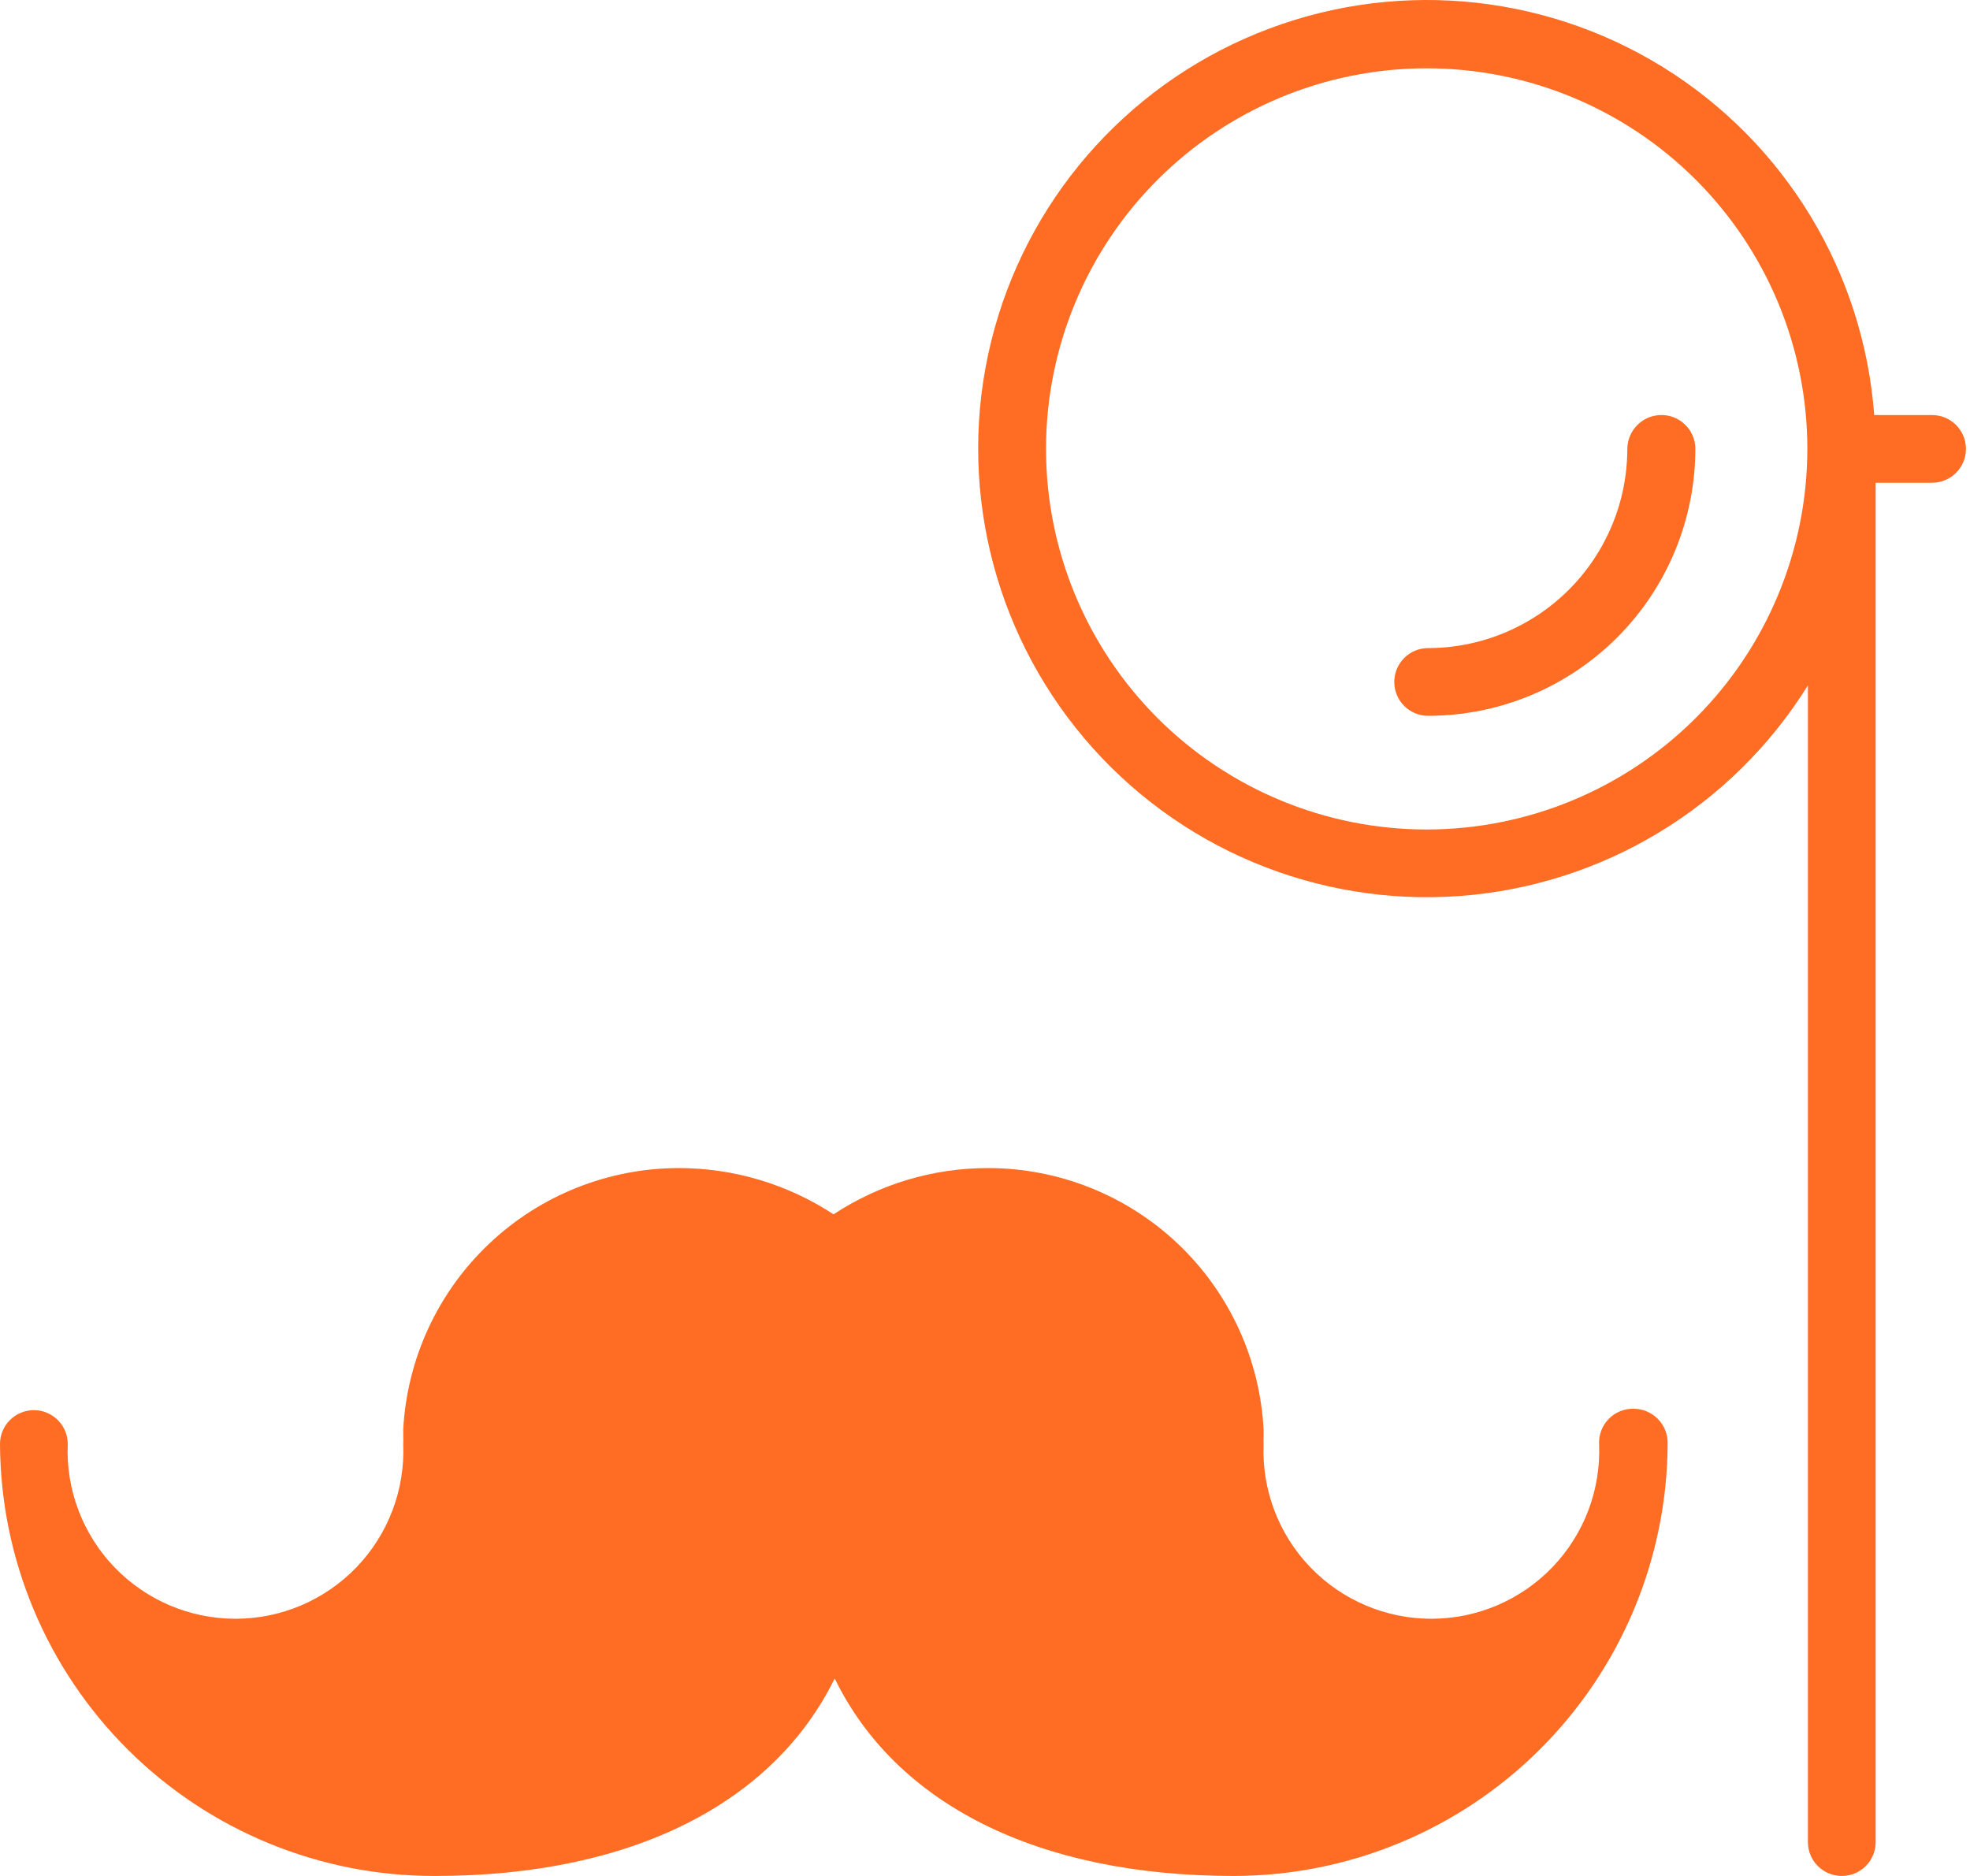 <?xml version="1.0" encoding="UTF-8"?> <svg xmlns="http://www.w3.org/2000/svg" width="84" height="80" viewBox="0 0 84 80" fill="none"><path d="M70.785 17.7C70.01 17.732 69.395 18.367 69.389 19.144C69.386 21.395 68.49 23.554 66.898 25.147C65.305 26.739 63.147 27.635 60.895 27.638C60.098 27.638 59.452 28.284 59.452 29.082C59.452 29.88 60.098 30.526 60.895 30.526C63.915 30.526 66.811 29.327 68.948 27.192C71.084 25.059 72.286 22.163 72.289 19.144C72.29 18.75 72.13 18.373 71.845 18.101C71.561 17.829 71.179 17.683 70.785 17.7L70.785 17.7Z" fill="#FF6C23"></path><path d="M82.323 17.7H79.916C79.459 11.596 76.108 6.08 70.903 2.86C65.697 -0.359 59.265 -0.894 53.599 1.424C47.933 3.74 43.718 8.628 42.26 14.572C40.802 20.518 42.276 26.801 46.227 31.477C50.177 36.153 56.126 38.655 62.231 38.211C68.335 37.765 73.859 34.425 77.089 29.226V78.556C77.089 79.354 77.735 80 78.534 80C79.331 80 79.977 79.354 79.977 78.556V20.587H82.383C83.18 20.587 83.827 19.941 83.827 19.143C83.827 18.346 83.18 17.7 82.383 17.7L82.323 17.7ZM60.833 35.374C56.529 35.374 52.4 33.665 49.356 30.621C46.313 27.577 44.602 23.448 44.602 19.144C44.602 14.839 46.313 10.711 49.356 7.667C52.4 4.623 56.529 2.913 60.833 2.913C65.138 2.913 69.266 4.623 72.31 7.667C75.354 10.711 77.065 14.839 77.065 19.144C77.061 23.448 75.35 27.574 72.307 30.617C69.263 33.661 65.137 35.371 60.833 35.374Z" fill="#FF6C23"></path><path d="M69.653 60.076C69.255 60.069 68.871 60.226 68.594 60.51C68.316 60.796 68.168 61.182 68.185 61.58C68.265 63.528 67.546 65.424 66.197 66.83C64.846 68.237 62.981 69.032 61.032 69.032C59.082 69.032 57.217 68.237 55.867 66.83C54.517 65.424 53.799 63.528 53.879 61.58C53.873 61.467 53.873 61.355 53.879 61.243V60.954C53.718 57.945 52.41 55.112 50.223 53.039C48.036 50.966 45.137 49.812 42.124 49.812C39.784 49.811 37.495 50.498 35.542 51.785C33.584 50.5 31.292 49.814 28.949 49.812C25.937 49.814 23.039 50.97 20.852 53.042C18.666 55.115 17.357 57.945 17.194 60.954V61.255C17.2 61.363 17.2 61.471 17.194 61.579C17.274 63.527 16.555 65.423 15.206 66.83C13.855 68.237 11.991 69.032 10.041 69.032C8.091 69.032 6.226 68.237 4.876 66.83C3.526 65.423 2.808 63.528 2.888 61.579C2.888 60.782 2.242 60.136 1.444 60.136C0.647 60.136 0 60.782 0 61.579C0.023 66.481 1.989 71.173 5.467 74.627C8.946 78.08 13.652 80.013 18.554 80C26.976 80 32.992 76.872 35.591 71.578C38.202 76.932 44.242 80 52.615 80C57.506 79.994 62.195 78.054 65.659 74.603C69.124 71.151 71.083 66.47 71.108 61.58C71.121 61.185 70.974 60.803 70.699 60.519C70.425 60.235 70.047 60.076 69.653 60.076L69.653 60.076Z" fill="#FF6C23"></path></svg> 
